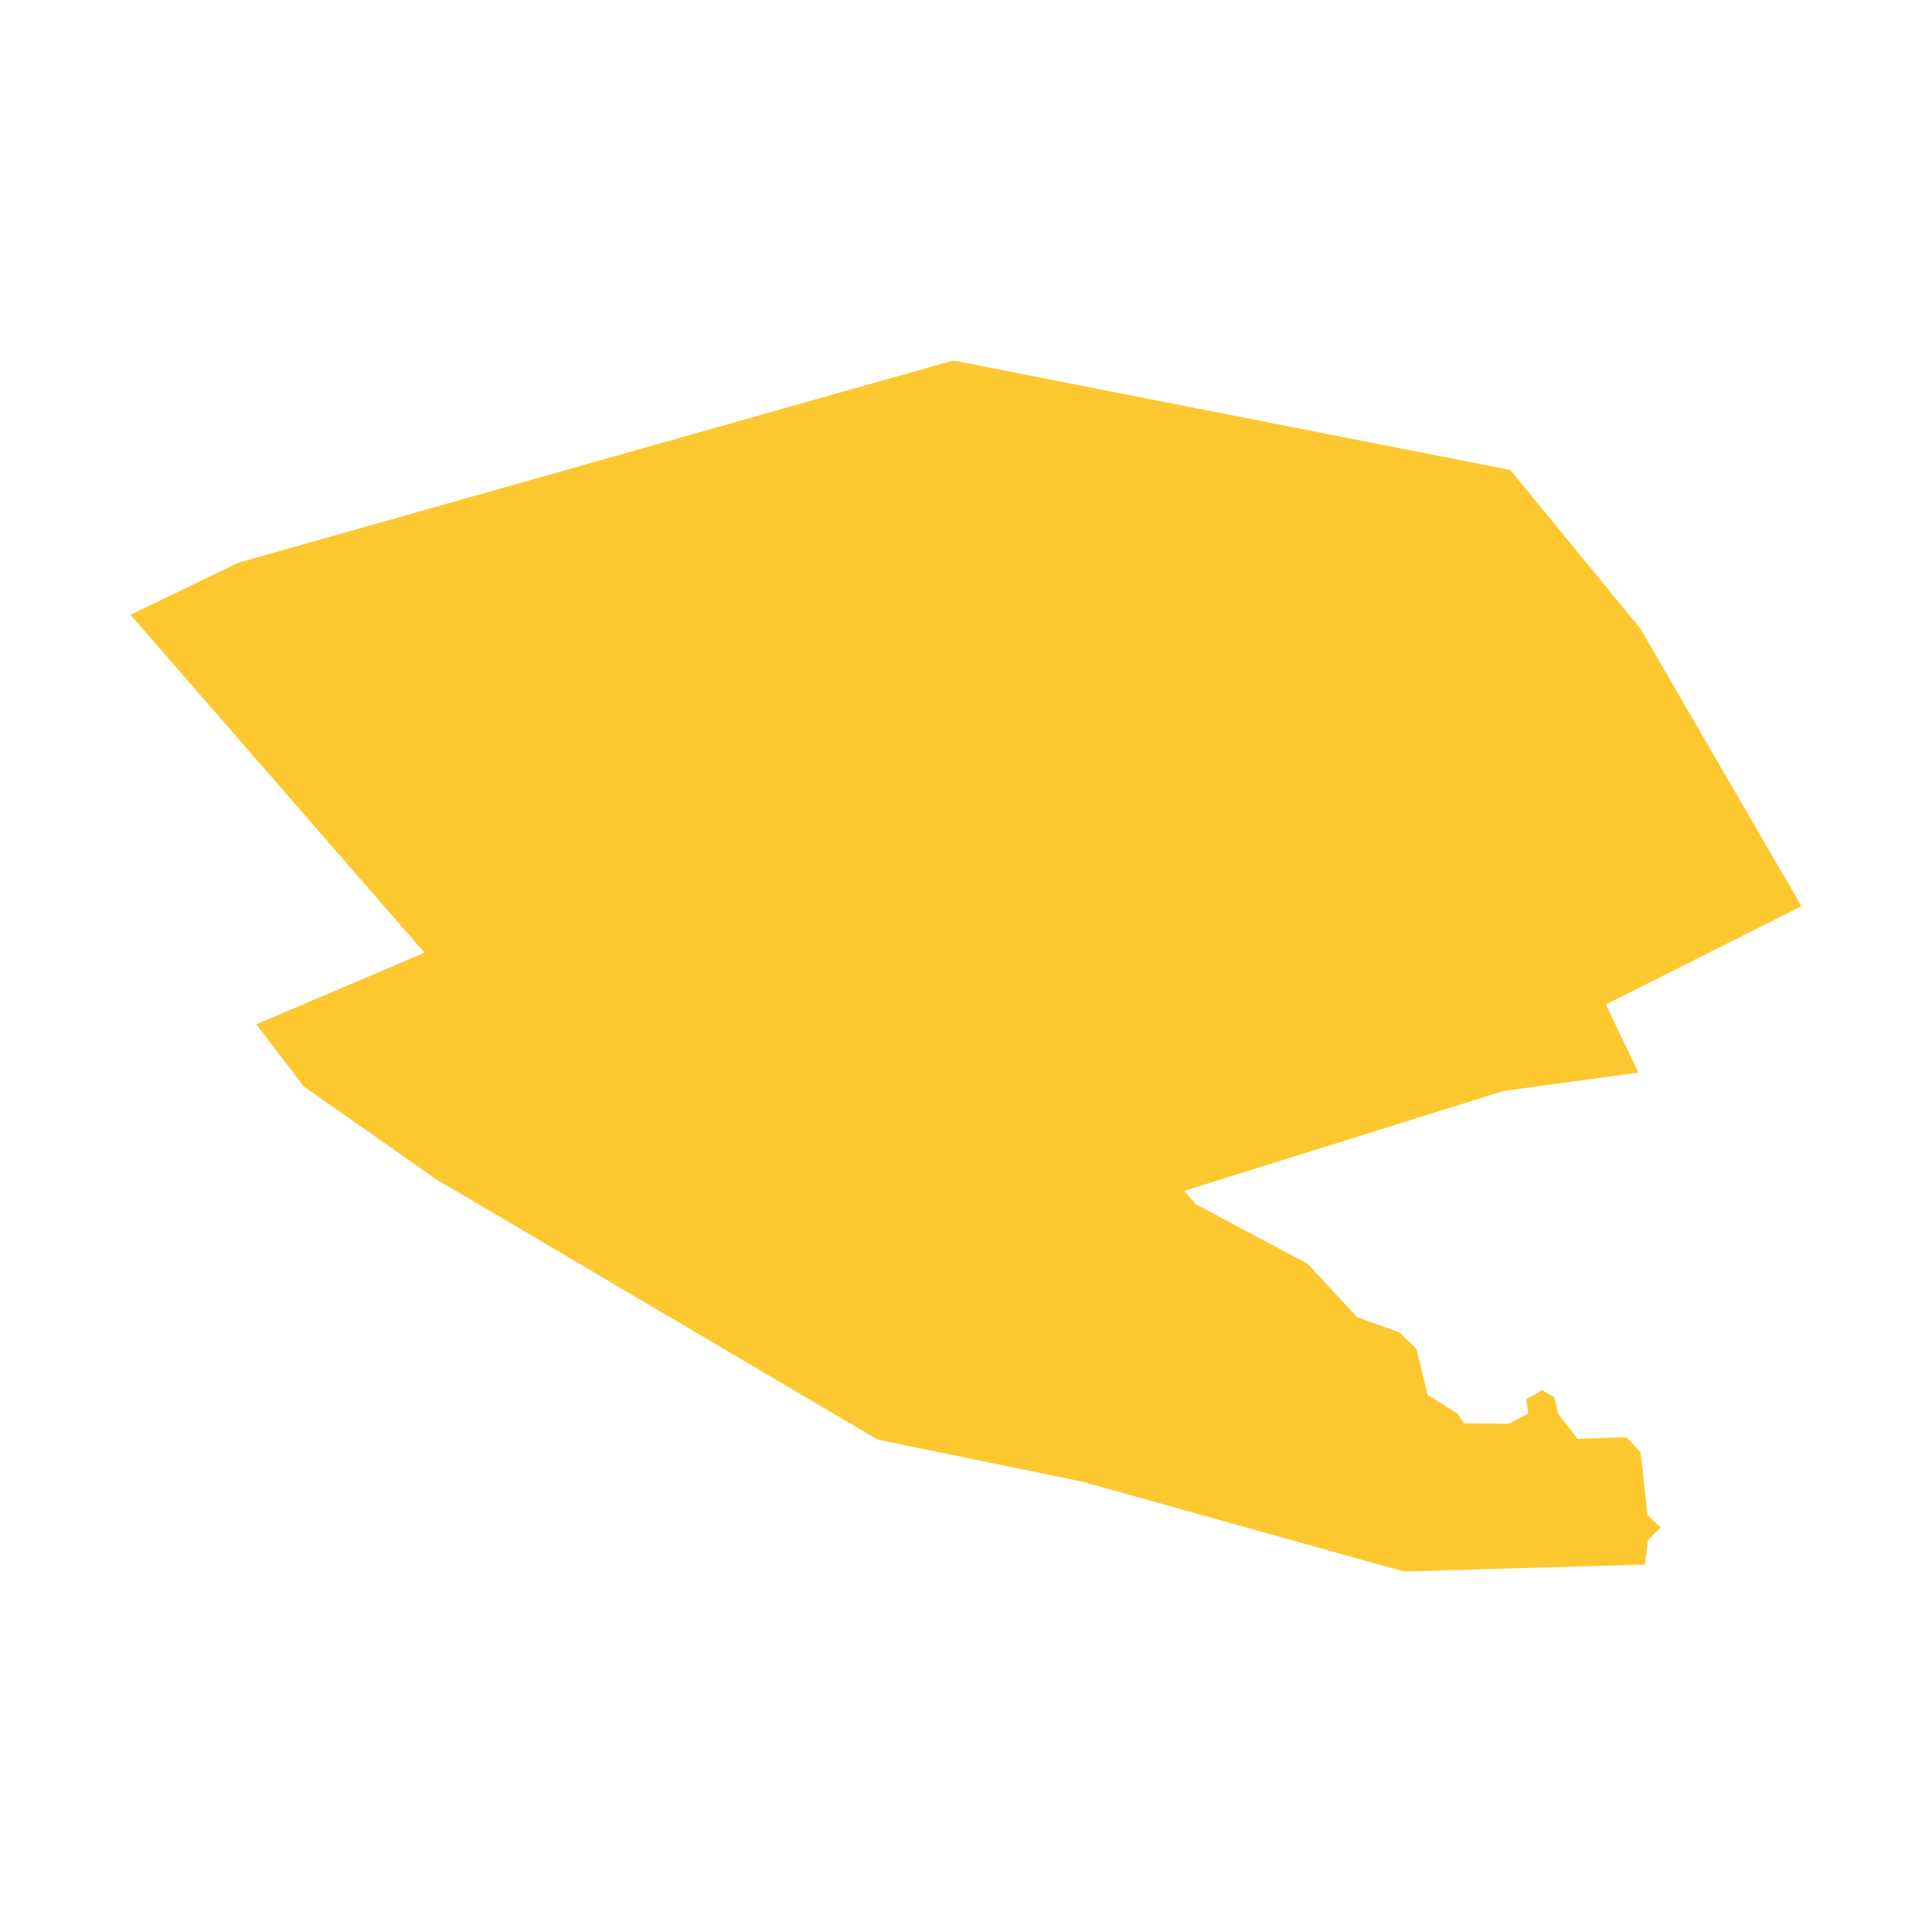 <svg xmlns="http://www.w3.org/2000/svg" fill="#fdc82f80" width="256" height="256" viewBox="-20 -20 296 225.538"><path d="M204.315,162.833 211.109,162.906 214.145,161.337 213.822,159.157 216.248,157.75 218.128,158.854 218.721,161.363 221.703,165.213 229.17,164.96 231.342,167.285 232.427,176.941 234.443,178.779 232.482,180.724 232.027,184.471 195.1,185.538 145.845,171.778 114.445,165.329 46.879,125.473 26.533,111.219 19.264,101.699 45.031,90.731 0,38.969 16.466,30.995 126.035,0 211.382,16.77 231.287,41.036 256,83.608 226.042,98.659 231.012,109.1 210.375,111.914 161.432,127.214 163.227,129.286 180.334,138.382 187.96,146.587 194.404,148.898 197.021,151.452 198.729,158.478 203.314,161.356 204.315,162.833Z"/></svg>